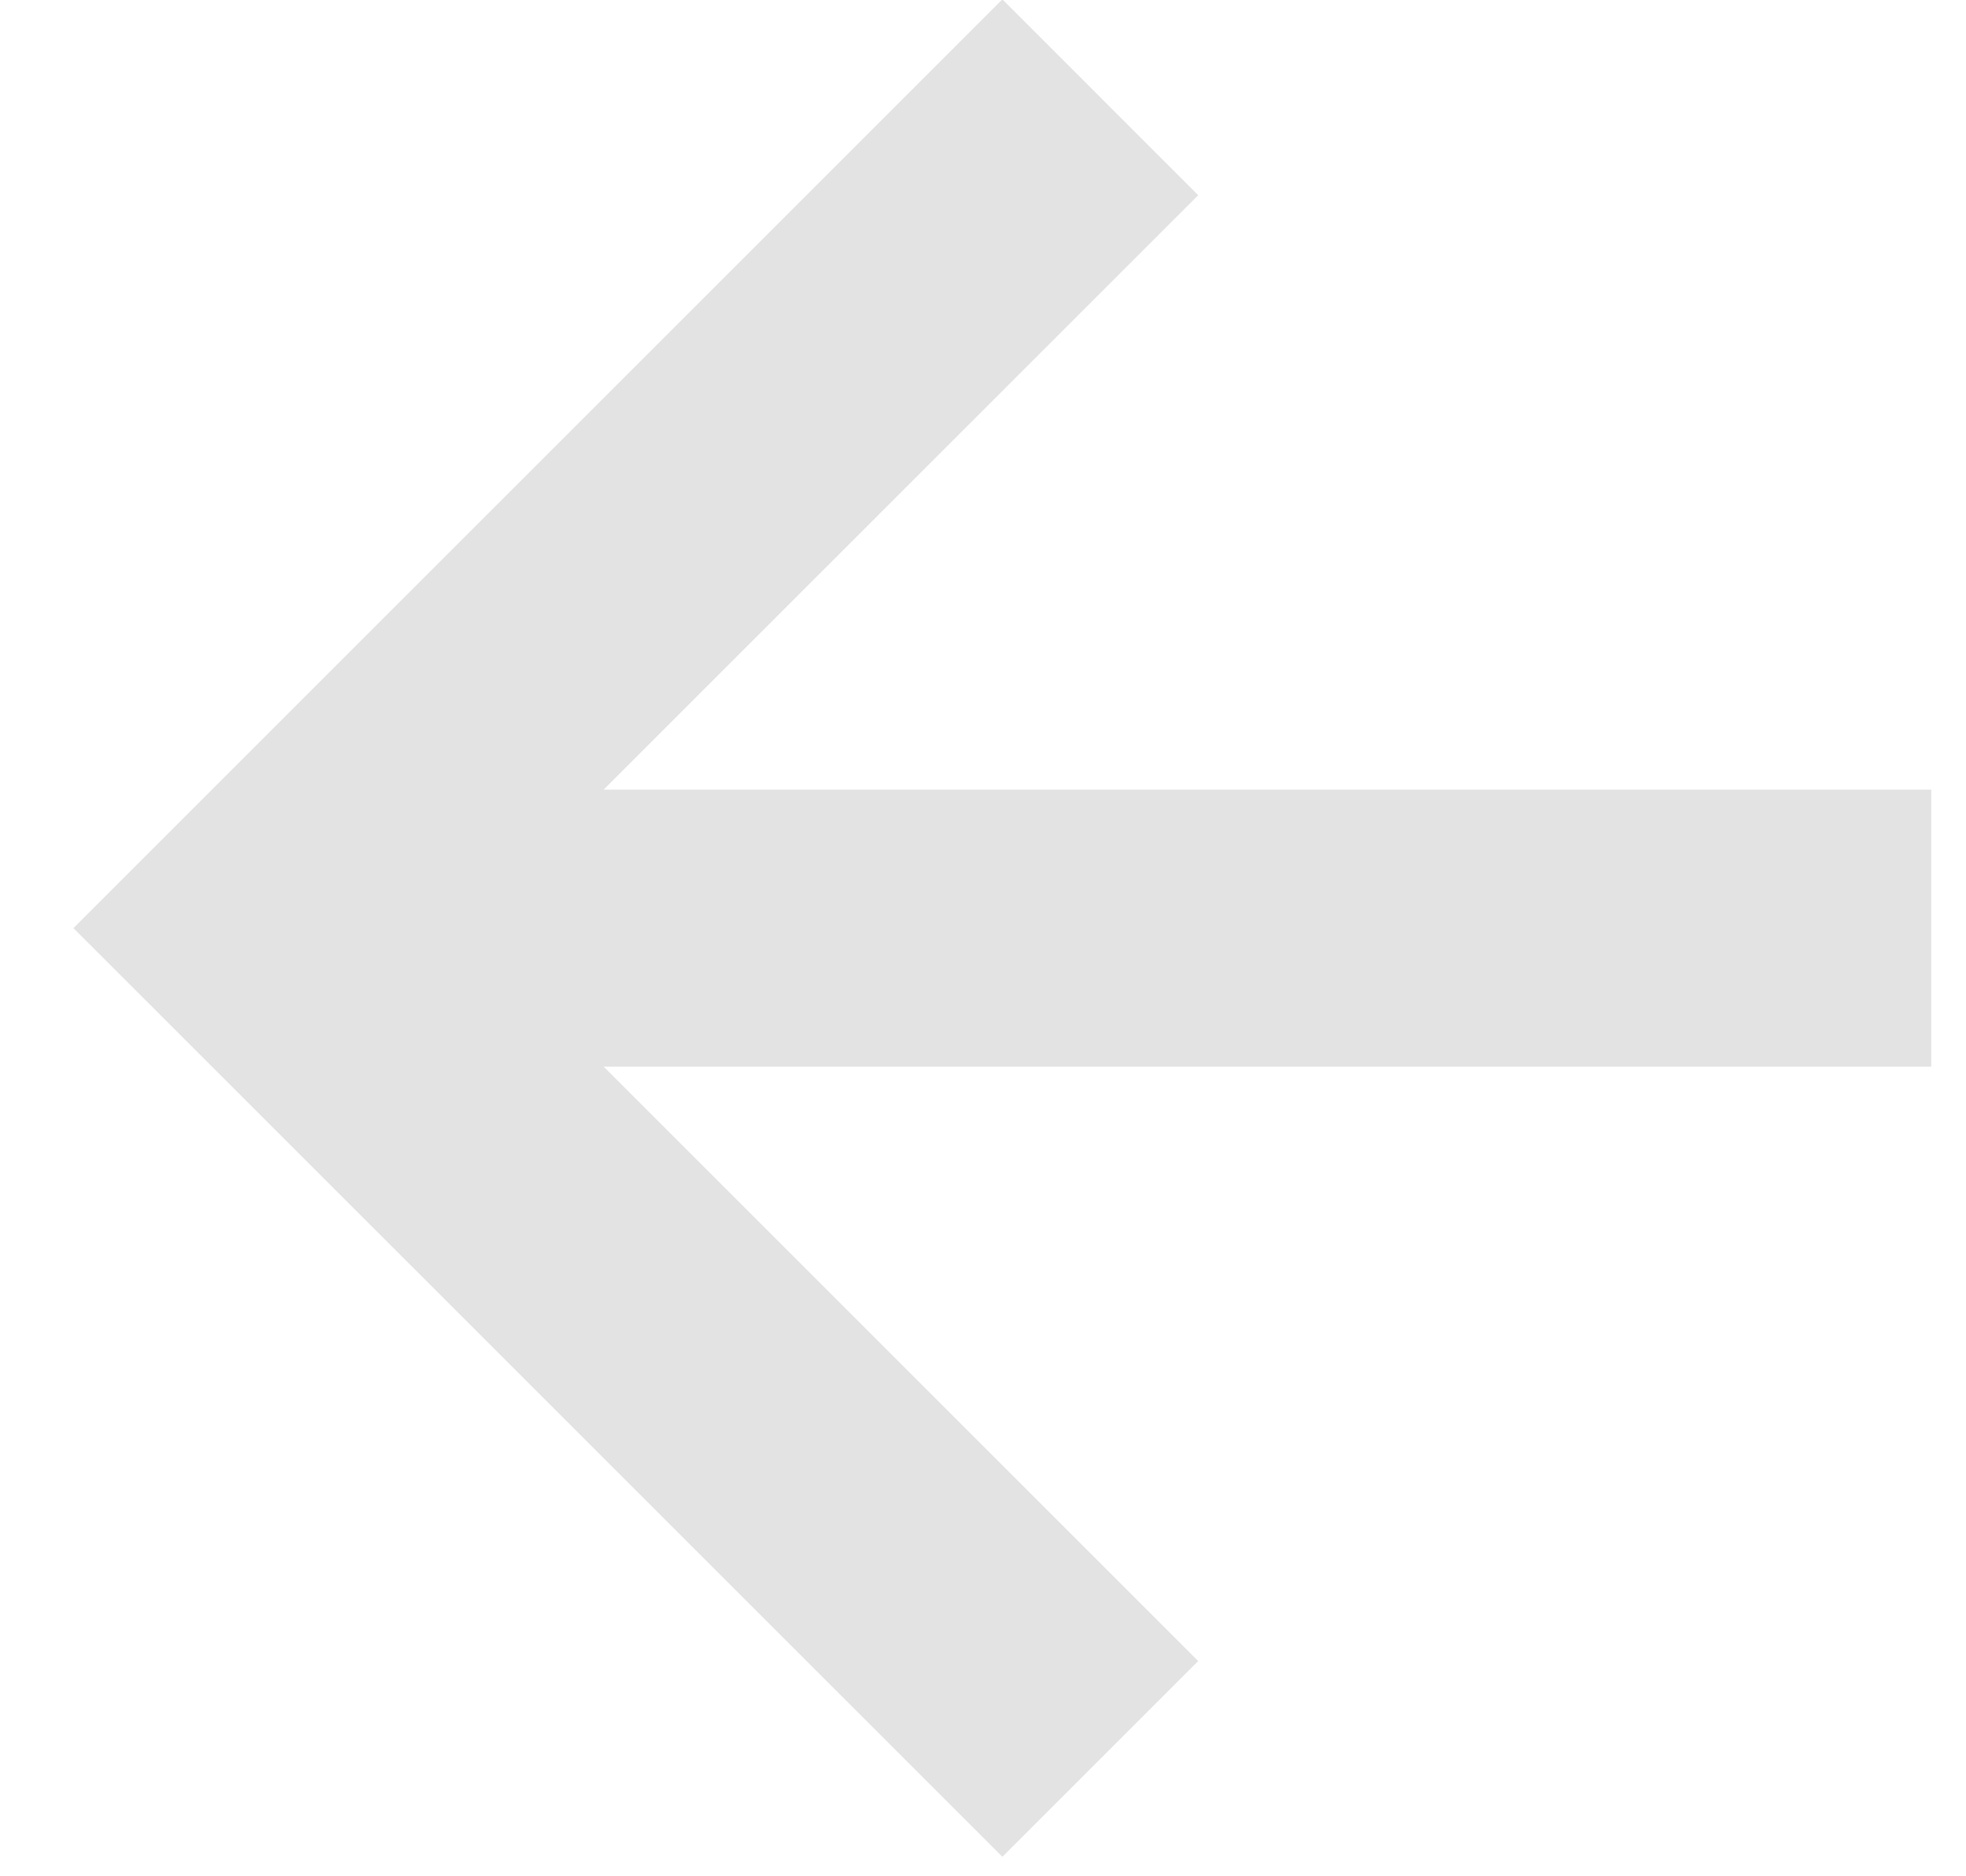 <?xml version="1.0" encoding="UTF-8"?> <svg xmlns="http://www.w3.org/2000/svg" width="22" height="21" viewBox="0 0 22 21" fill="none"><path d="M6.755 11.938L21.611 11.938L21.611 8.838L6.755 8.838L13.408 2.185L11.217 -0.007L0.822 10.388L11.217 20.782L13.408 18.591L6.755 11.938Z" fill="#E3E3E3"></path></svg> 